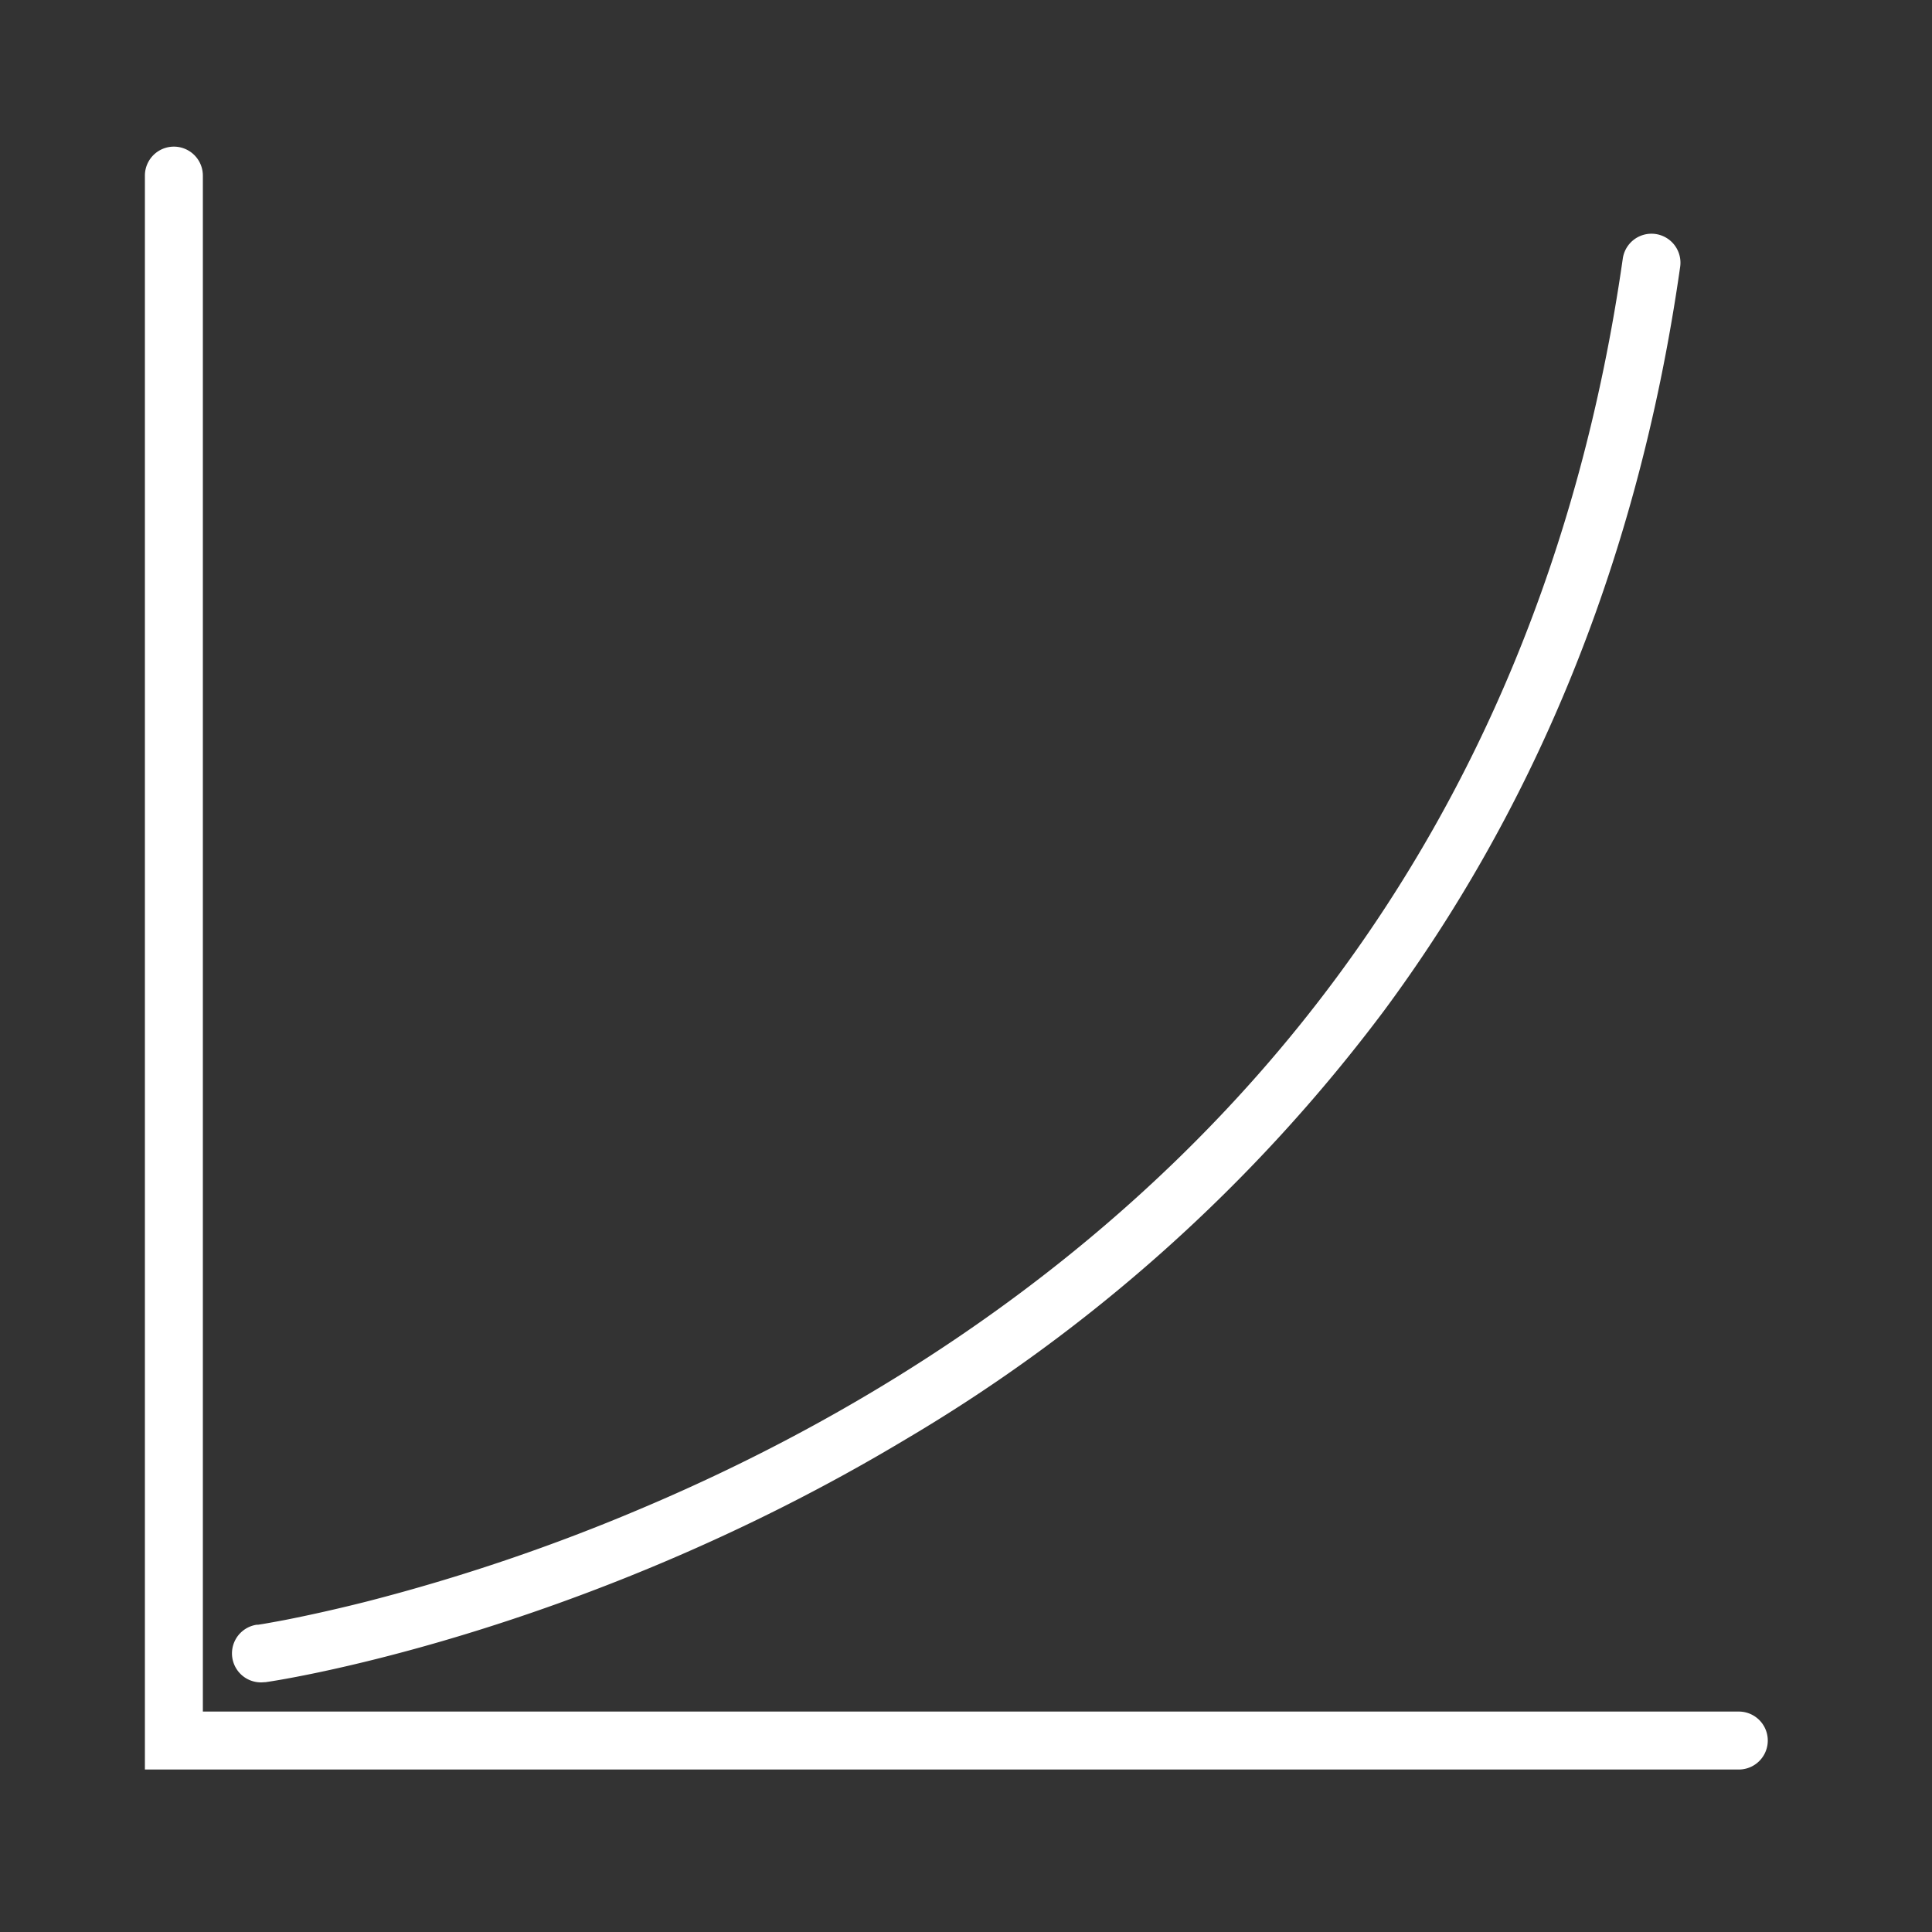<svg data-name="Layer 1" xmlns="http://www.w3.org/2000/svg" viewBox="0 0 200 200"><rect x="0" y="0" width="200" height="200" fill="#333333" stroke="none"/><title>td-adv</title><path d="M180 177.18H21v-159a3 3 0 1 0-6 0v165h165a3 3 0 0 0 0-6z" fill="#fff"/><path d="M27.38 174.15c.24 0 32.08-4.58 66.37-25.15a169.6 169.6 0 0 0 49.53-44.38c14.63-19.78 26.09-45 30.65-77a3 3 0 1 0-5.94-.85c-4.44 31-15.48 55.27-29.54 74.3-21.09 28.54-49.08 45.36-71.85 55a200 200 0 0 1-28.6 9.71c-3.6.91-6.48 1.52-8.45 1.91-1 .19-1.74.32-2.25.41l-.57.09h-.14a3 3 0 0 0 .85 5.94z" fill="#fff"/></svg>